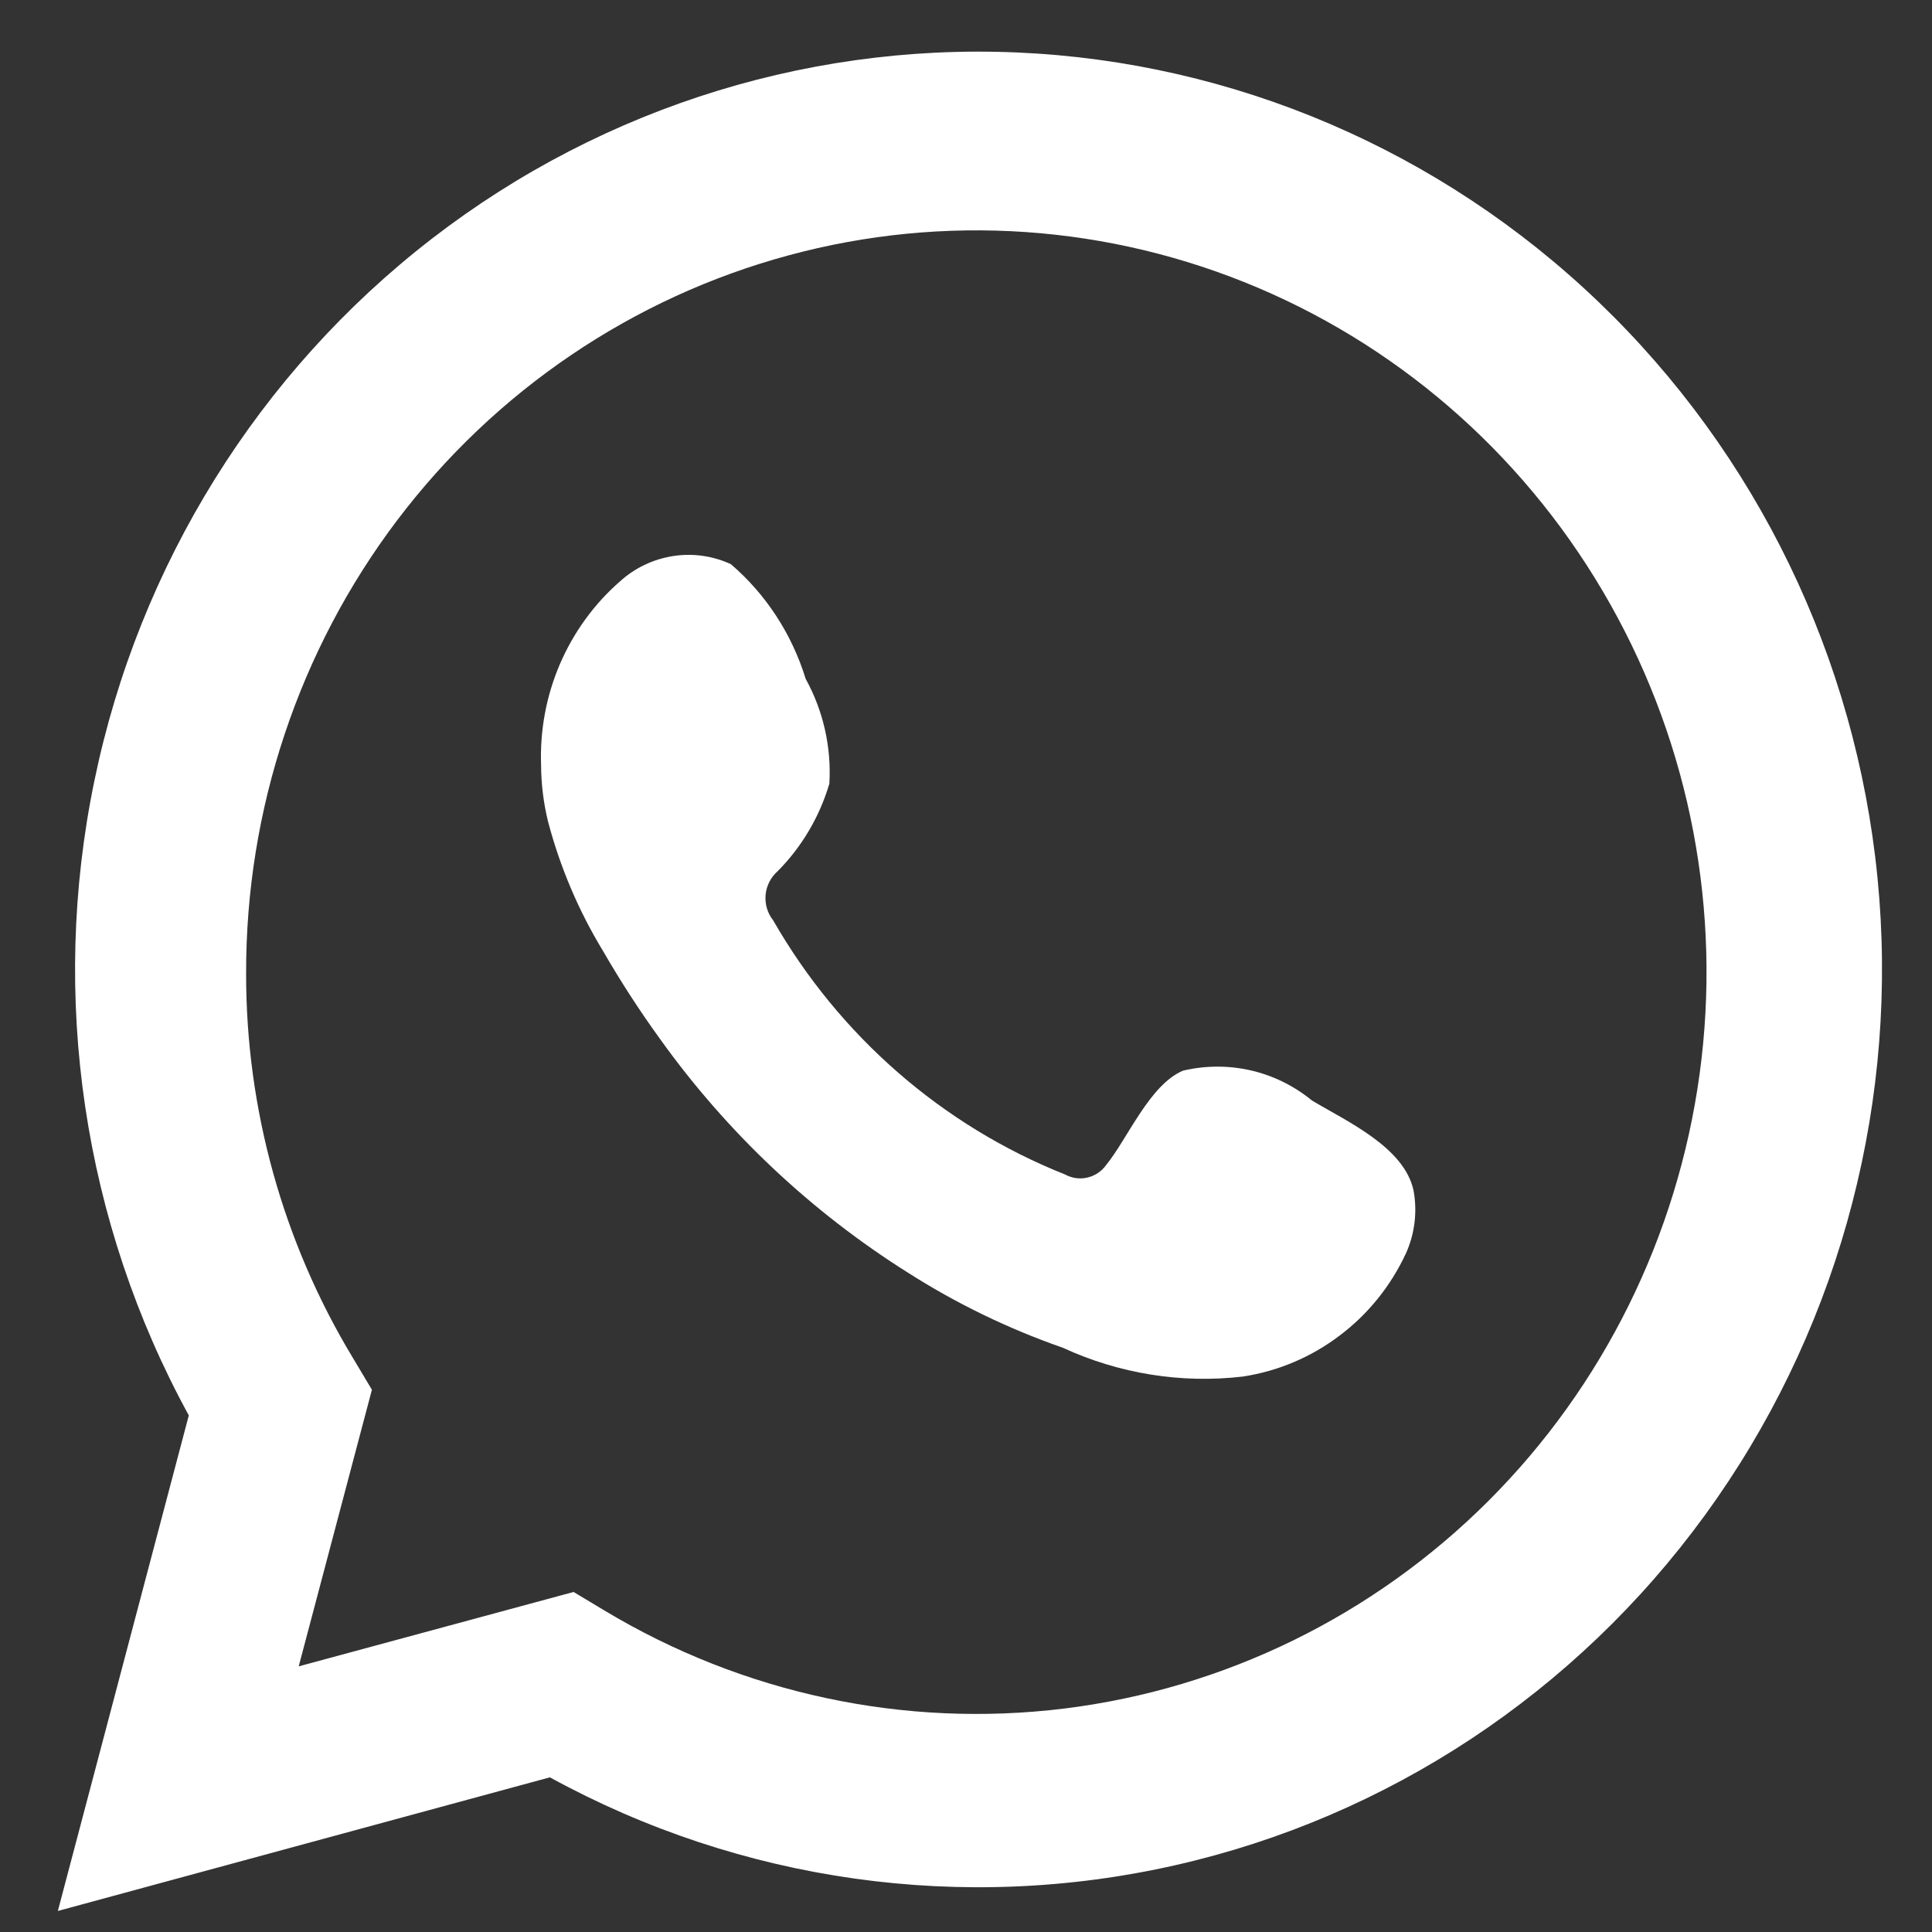<svg width="18" height="18" viewBox="0 0 18 18" fill="none" xmlns="http://www.w3.org/2000/svg">
<rect x="0" y="0" width="18" height="18" fill="#333333" stroke="none"/>
<path d="M0.539 17.804L1.759 13.187C0.775 11.388 0.463 9.289 0.879 7.276C1.295 5.262 2.412 3.468 4.025 2.223C5.638 0.978 7.639 0.366 9.661 0.499C11.682 0.632 13.588 1.501 15.03 2.947C16.472 4.393 17.352 6.318 17.509 8.369C17.666 10.421 17.089 12.461 15.885 14.116C14.681 15.771 12.929 16.929 10.953 17.377C8.976 17.826 6.906 17.536 5.123 16.559L0.539 17.804ZM5.344 14.832L5.627 15.002C6.919 15.78 8.427 16.102 9.917 15.918C11.408 15.733 12.796 15.054 13.867 13.984C14.937 12.915 15.629 11.515 15.835 10.005C16.041 8.494 15.749 6.956 15.004 5.632C14.26 4.307 13.106 3.27 11.72 2.681C10.335 2.093 8.797 1.986 7.347 2.379C5.896 2.771 4.613 3.64 3.699 4.849C2.785 6.059 2.29 7.542 2.293 9.068C2.291 10.332 2.636 11.572 3.287 12.65L3.465 12.948L2.783 15.525L5.344 14.832Z" fill="white"/>
<path fill-rule="evenodd" clip-rule="evenodd" d="M12.223 10.253C12.057 10.117 11.863 10.021 11.655 9.973C11.447 9.925 11.23 9.926 11.022 9.975C10.71 10.107 10.508 10.605 10.306 10.854C10.264 10.913 10.201 10.955 10.131 10.971C10.06 10.988 9.986 10.977 9.922 10.942C8.779 10.487 7.821 9.652 7.203 8.574C7.15 8.507 7.125 8.422 7.133 8.336C7.141 8.251 7.182 8.172 7.246 8.116C7.471 7.889 7.636 7.609 7.727 7.301C7.747 6.96 7.67 6.622 7.506 6.324C7.378 5.908 7.137 5.537 6.809 5.256C6.64 5.178 6.452 5.152 6.269 5.181C6.086 5.21 5.914 5.291 5.776 5.417C5.535 5.627 5.345 5.89 5.217 6.186C5.09 6.482 5.03 6.802 5.041 7.125C5.042 7.306 5.064 7.486 5.108 7.662C5.22 8.083 5.391 8.486 5.617 8.858C5.781 9.142 5.959 9.417 6.151 9.682C6.775 10.553 7.56 11.292 8.462 11.859C8.914 12.147 9.398 12.381 9.903 12.557C10.428 12.799 11.007 12.892 11.58 12.825C11.906 12.775 12.215 12.645 12.48 12.444C12.745 12.245 12.957 11.982 13.098 11.679C13.181 11.496 13.206 11.291 13.17 11.093C13.084 10.688 12.55 10.449 12.223 10.253Z" fill="white"/>
</svg>
